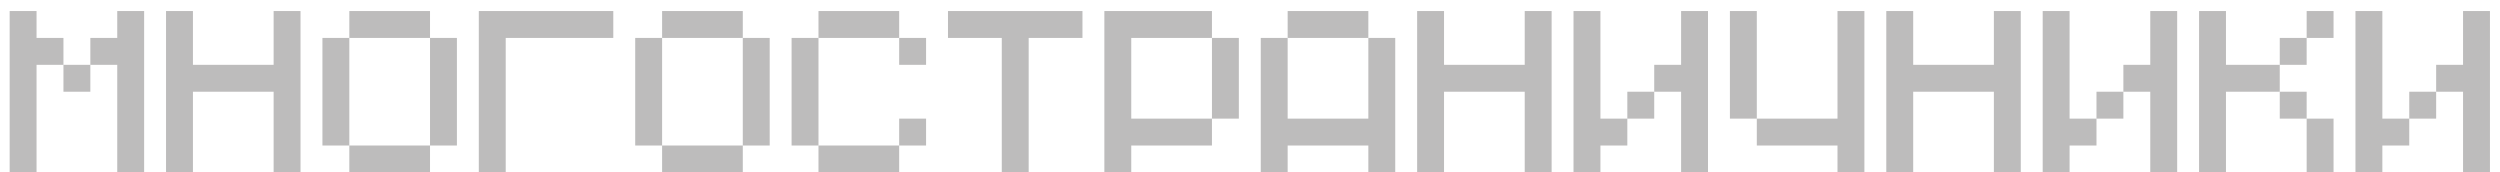 <?xml version="1.0" encoding="UTF-8"?> <svg xmlns="http://www.w3.org/2000/svg" width="145" height="10" viewBox="0 0 145 10" fill="none"><path d="M0.56 10V0.64H2.12V2.2H3.68V3.76H2.12V10H0.56ZM5.24 3.76V2.2H6.8V0.64H8.36V10H6.8V3.76H5.24ZM3.68 5.32V3.76H5.24V5.32H3.68ZM9.63 10V0.64H11.19V3.76H15.87V0.64H17.43V10H15.87V5.32H11.19V10H9.63ZM20.261 2.2V0.64H24.941V2.2H20.261ZM18.701 8.44V2.2H20.261V8.44H18.701ZM24.941 8.44V2.2H26.501V8.44H24.941ZM20.261 10V8.44H24.941V10H20.261ZM35.571 0.64V2.2H29.331V10H27.771V0.64H35.571ZM38.402 2.2V0.64H43.082V2.2H38.402ZM36.842 8.44V2.2H38.402V8.44H36.842ZM43.082 8.44V2.2H44.642V8.44H43.082ZM38.402 10V8.44H43.082V10H38.402ZM47.472 2.2V0.64H52.152V2.2H47.472ZM45.912 8.44V2.2H47.472V8.44H45.912ZM52.152 3.76V2.2H53.712V3.76H52.152ZM52.152 8.44V6.88H53.712V8.44H52.152ZM47.472 10V8.44H52.152V10H47.472ZM54.983 2.2V0.64H62.783V2.2H59.663V10H58.103V2.2H54.983ZM64.053 10V0.64H70.293V2.2H65.613V6.88H70.293V8.44H65.613V10H64.053ZM70.293 6.88V2.2H71.853V6.88H70.293ZM74.684 2.2V0.64H79.364V2.2H74.684ZM73.124 10V2.2H74.684V6.88H79.364V2.2H80.924V10H79.364V8.44H74.684V10H73.124ZM82.194 10V0.64H83.754V3.76H88.434V0.64H89.994V10H88.434V5.32H83.754V10H82.194ZM92.825 6.88H94.385V8.44H92.825V10H91.264V0.64H92.825V6.88ZM97.504 0.64H99.064V10H97.504V5.32H95.945V3.76H97.504V0.64ZM94.385 6.88V5.32H95.945V6.88H94.385ZM101.895 6.88H100.335V0.64H101.895V6.88ZM106.575 0.64H108.135V10H106.575V8.44H101.895V6.88H106.575V0.64ZM109.405 10V0.64H110.965V3.76H115.645V0.64H117.205V10H115.645V5.32H110.965V10H109.405ZM120.036 6.88H121.596V8.44H120.036V10H118.476V0.64H120.036V6.88ZM124.716 0.64H126.276V10H124.716V5.32H123.156V3.76H124.716V0.64ZM121.596 6.88V5.32H123.156V6.88H121.596ZM132.226 3.76V5.32H129.106V10H127.546V0.64H129.106V3.76H132.226ZM135.346 0.64V2.2H133.786V0.64H135.346ZM133.786 2.2V3.76H132.226V2.2H133.786ZM133.786 6.88H132.226V5.32H133.786V6.88ZM133.786 10V6.88H135.346V10H133.786ZM138.177 6.88H139.737V8.44H138.177V10H136.617V0.64H138.177V6.88ZM142.857 0.64H144.417V10H142.857V5.32H141.297V3.76H142.857V0.64ZM139.737 6.88V5.32H141.297V6.88H139.737Z" fill="#BDBCBC"></path></svg> 